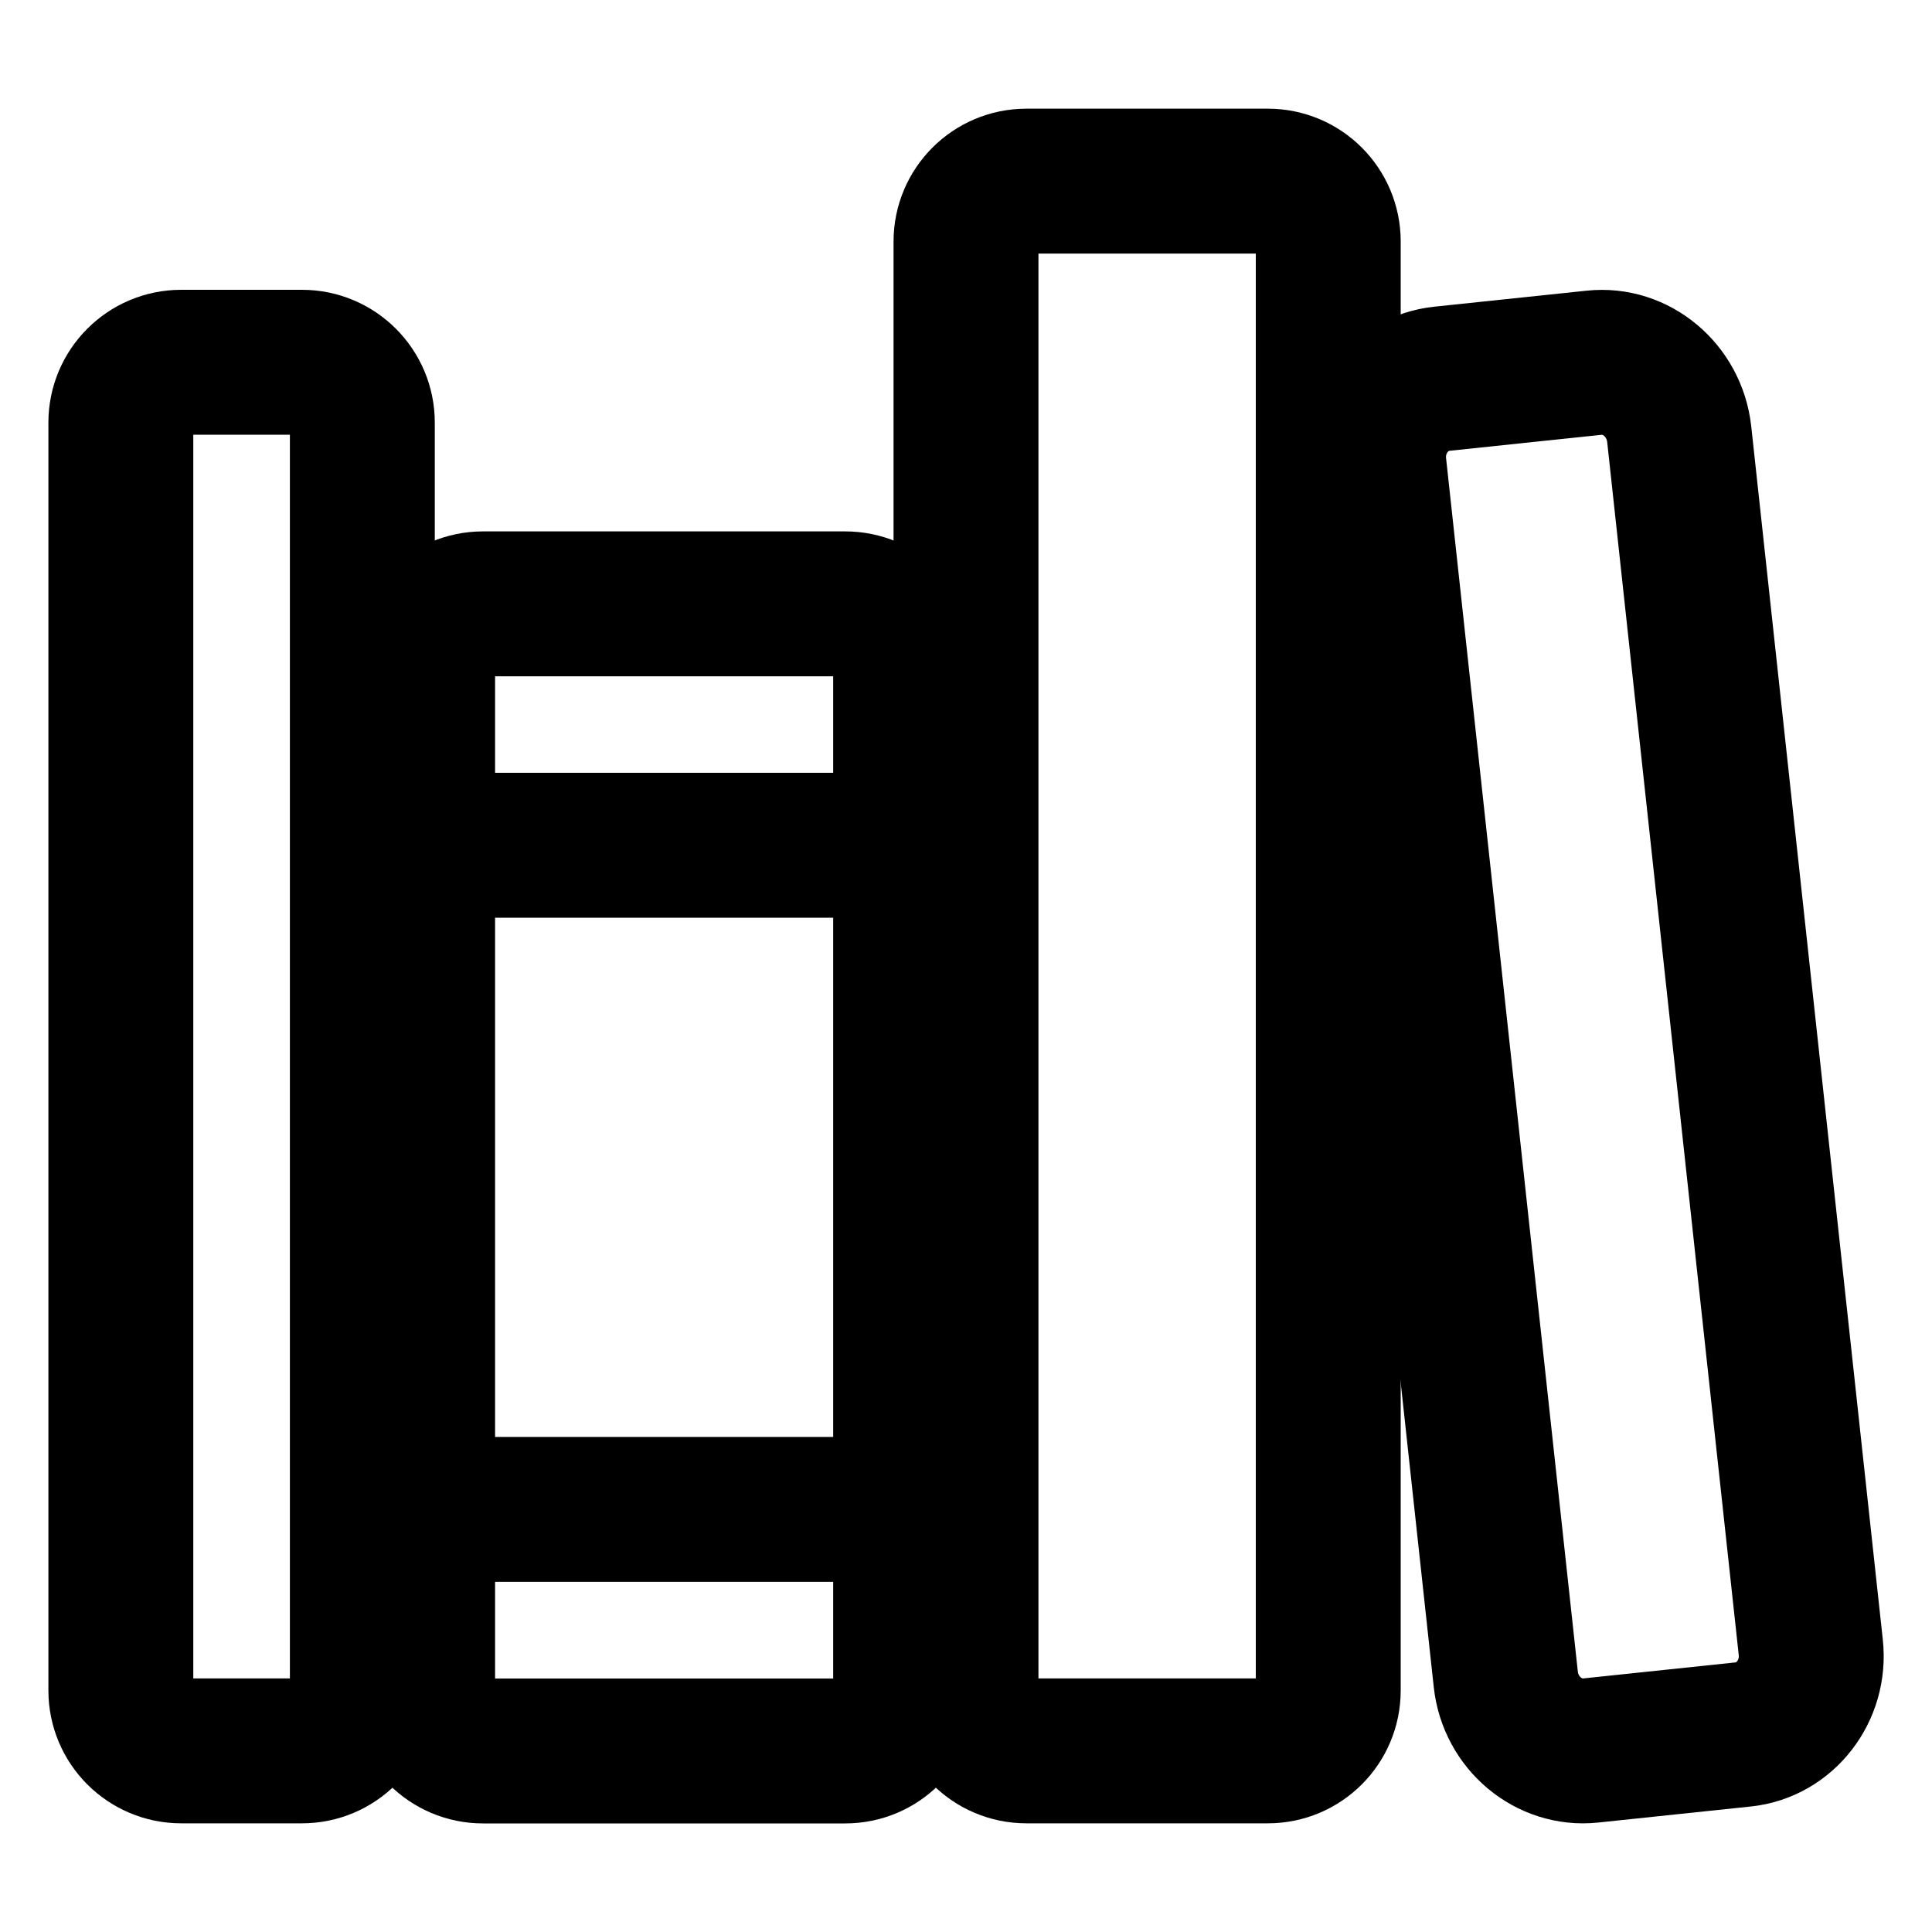 <svg width="20" height="20" viewBox="0 0 20 20" fill="none" xmlns="http://www.w3.org/2000/svg">
<path d="M3.126 3.75H1.876C1.531 3.75 1.251 4.03 1.251 4.375V17.5C1.251 17.845 1.531 18.125 1.876 18.125H3.126C3.471 18.125 3.751 17.845 3.751 17.5V4.375C3.751 4.03 3.471 3.75 3.126 3.75Z" stroke="black" stroke-width="1.5" stroke-linejoin="round"/>
<path d="M4.375 8.75H9.376" stroke="black" stroke-width="1.5" stroke-linecap="round" stroke-linejoin="round"/>
<path d="M4.375 15.625H9.376" stroke="black" stroke-width="1.5" stroke-linecap="round" stroke-linejoin="round"/>
<path d="M8.75 6.251H5C4.655 6.251 4.375 6.531 4.375 6.876V17.501C4.375 17.846 4.655 18.126 5 18.126H8.75C9.096 18.126 9.375 17.846 9.375 17.501V6.876C9.375 6.531 9.096 6.251 8.75 6.251Z" stroke="black" stroke-width="1.5" stroke-linejoin="round"/>
<path d="M13.125 1.875H10.625C10.28 1.875 10 2.155 10 2.5V17.5C10 17.845 10.28 18.125 10.625 18.125H13.125C13.47 18.125 13.75 17.845 13.75 17.5V2.5C13.75 2.155 13.47 1.875 13.125 1.875Z" stroke="black" stroke-width="1.5" stroke-linejoin="round"/>
<path d="M16.503 3.755L14.924 3.921C14.49 3.967 14.175 4.373 14.224 4.823L15.588 17.385C15.637 17.836 16.032 18.167 16.467 18.121L18.045 17.955C18.479 17.91 18.794 17.503 18.745 17.053L17.383 4.493C17.332 4.04 16.937 3.709 16.503 3.755Z" stroke="black" stroke-width="1.5" stroke-linejoin="round"/>
</svg>
